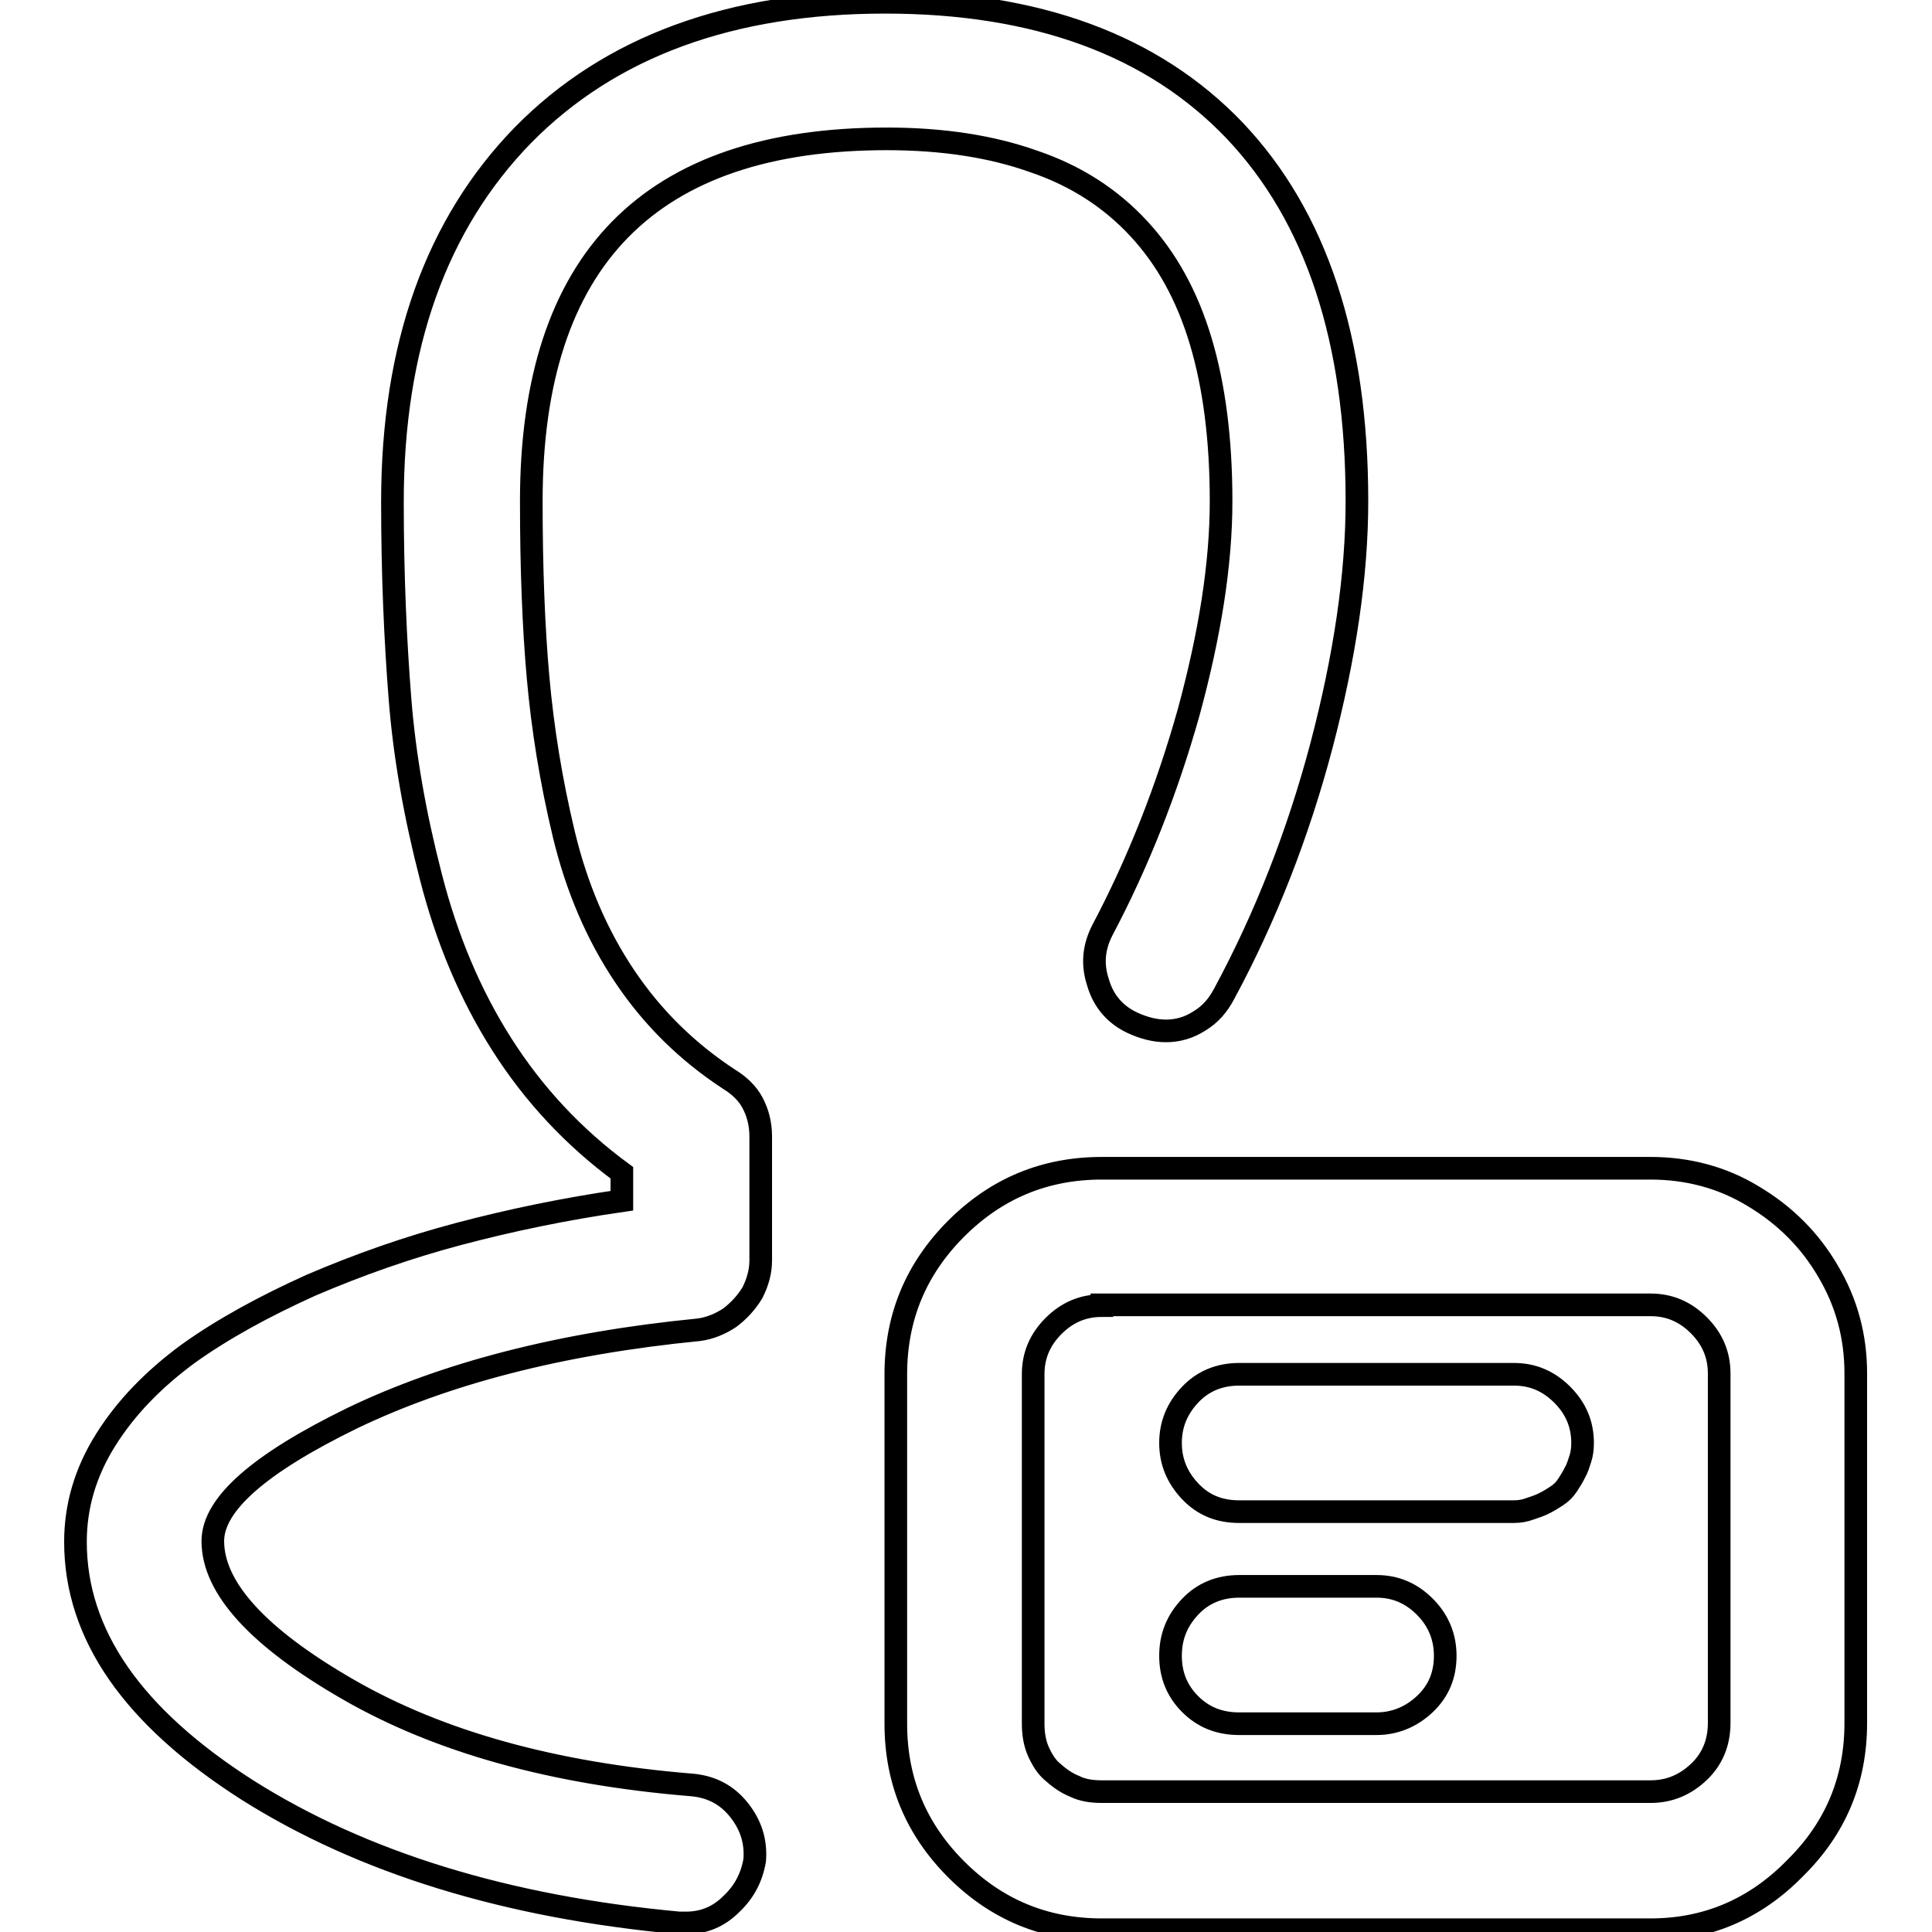 <?xml version="1.0" encoding="utf-8"?>
<!-- Svg Vector Icons : http://www.onlinewebfonts.com/icon -->
<!DOCTYPE svg PUBLIC "-//W3C//DTD SVG 1.1//EN" "http://www.w3.org/Graphics/SVG/1.1/DTD/svg11.dtd">
<svg version="1.1" xmlns="http://www.w3.org/2000/svg" xmlns:xlink="http://www.w3.org/1999/xlink" x="0px" y="0px" viewBox="0 0 256 256" enable-background="new 0 0 256 256" xml:space="preserve">
<g> <path stroke-width="3" fill-opacity="0" stroke="#000000"  d="M90.9,254.8h-0.9c-22.9-2.1-42-8-57.2-17.6C17.6,227.5,10,216.6,10,204.3c0-4.7,1.3-9.2,4-13.5 c2.7-4.3,6.3-8,10.9-11.4c4.6-3.3,10.1-6.3,16.3-9.1c6.3-2.7,12.8-5,19.6-6.8c6.8-1.8,14-3.3,21.6-4.4v-3.7 c-6.4-4.7-11.7-10.4-15.9-17c-4.2-6.6-7.3-14-9.4-22.2c-2.1-8.1-3.5-16-4.1-23.6s-1-16.3-1-26.1c0-20.6,5.8-36.8,17.3-48.6 c11.5-11.7,27.5-17.6,48-17.6c20.1,0,35.5,5.7,46.3,17c10.8,11.4,16.2,27.7,16.2,49.1c0,9.8-1.6,20.6-4.7,32.4 c-3.1,11.7-7.4,22.7-12.9,32.9c-0.8,1.5-1.8,2.7-3.3,3.6c-1.4,0.9-2.9,1.3-4.4,1.3s-3-0.4-4.5-1.1c-2.3-1.1-3.8-2.9-4.5-5.3 c-0.8-2.4-0.6-4.7,0.6-7c4.7-8.9,8.5-18.5,11.4-28.8c2.8-10.3,4.3-19.6,4.3-28c0-8.1-0.9-15.2-2.7-21.2c-1.8-6-4.5-10.9-8.2-14.9 c-3.7-4-8.3-7-13.9-8.9c-5.6-2-12.1-3-19.5-3c-31.4,0-47.1,16-47.1,48c0,8.9,0.3,16.7,0.9,23.4c0.6,6.7,1.7,13.6,3.4,20.7 c1.7,7.1,4.4,13.4,8.1,18.9c3.7,5.5,8.3,10,13.8,13.6c1.3,0.8,2.4,1.8,3.1,3.1s1.1,2.8,1.1,4.5V167c0,1.5-0.4,2.9-1.1,4.3 c-0.8,1.3-1.8,2.4-3,3.3c-1.2,0.8-2.6,1.4-4.1,1.6C74.2,178,59,182,46.7,187.9c-12.3,6-18.5,11.4-18.5,16.3c0,6.2,6,12.8,18,19.7 c12,6.9,27.1,11.1,45.3,12.6c2.7,0.2,4.8,1.3,6.4,3.3c1.6,2,2.3,4.2,2.1,6.7c-0.4,2.3-1.4,4.2-3.1,5.8 C95.2,254,93.2,254.8,90.9,254.8L90.9,254.8z M200.6,200.3h-36.4c-2.7,0-4.8-0.9-6.5-2.7c-1.7-1.8-2.6-3.9-2.6-6.4 c0-2.5,0.9-4.6,2.6-6.4c1.7-1.8,3.9-2.7,6.5-2.7h36.4c2.5,0,4.6,0.9,6.4,2.7c1.8,1.8,2.7,3.9,2.7,6.4c0,0.8-0.1,1.5-0.3,2.1 s-0.4,1.3-0.7,1.8c-0.3,0.6-0.6,1.1-1,1.7c-0.4,0.6-0.8,1-1.4,1.4c-0.6,0.4-1.1,0.7-1.7,1c-0.6,0.3-1.2,0.5-1.8,0.7 C202,200.2,201.3,200.3,200.6,200.3L200.6,200.3z M182.4,228.4h-18.2c-2.7,0-4.8-0.9-6.5-2.6c-1.7-1.7-2.6-3.8-2.6-6.4 c0-2.6,0.9-4.7,2.6-6.5c1.7-1.8,3.9-2.7,6.5-2.7h18.2c2.5,0,4.6,0.9,6.4,2.7c1.8,1.8,2.7,4,2.7,6.5c0,2.6-0.9,4.7-2.7,6.4 C187,227.5,184.8,228.4,182.4,228.4z M218.7,255.7H146c-7.6,0-14-2.7-19.3-8c-5.3-5.3-8-11.7-8-19.3v-46.3c0-7.6,2.7-14,8-19.3 c5.3-5.3,11.7-8,19.3-8h72.7c4.9,0,9.5,1.2,13.6,3.7c4.2,2.5,7.5,5.8,9.9,9.9c2.5,4.2,3.7,8.7,3.7,13.6v46.3c0,7.6-2.7,14-8.1,19.3 C232.5,253,226.1,255.7,218.7,255.7z M146,173c-2.5,0-4.6,0.9-6.4,2.7c-1.8,1.8-2.7,3.9-2.7,6.4v46.3c0,1.3,0.2,2.6,0.7,3.7 c0.5,1.1,1.1,2.1,2,2.8c0.9,0.8,1.8,1.4,2.8,1.8c1,0.5,2.2,0.7,3.6,0.7h72.7c2.5,0,4.6-0.9,6.4-2.6c1.8-1.7,2.7-3.9,2.7-6.5v-46.3 c0-2.5-0.9-4.6-2.7-6.4c-1.8-1.8-3.9-2.7-6.4-2.7H146L146,173z"/></g>
</svg>